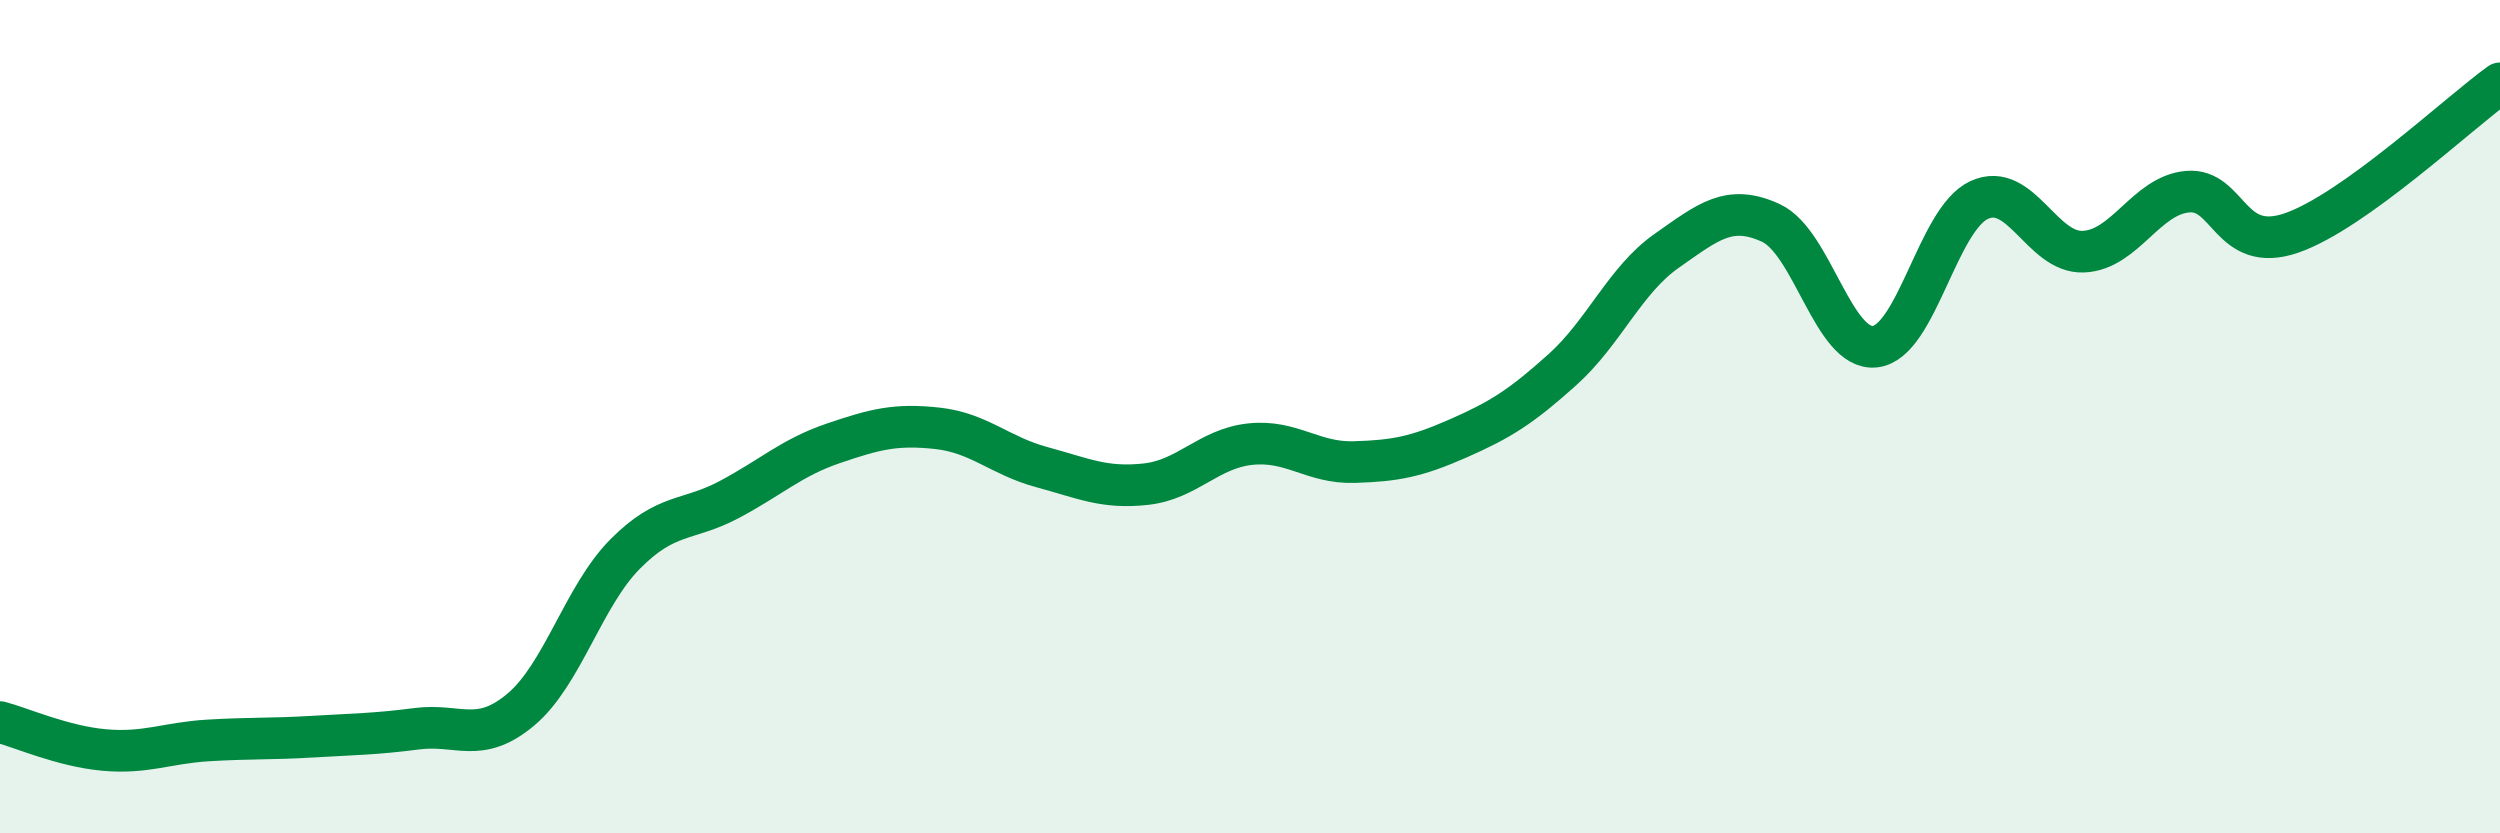 
    <svg width="60" height="20" viewBox="0 0 60 20" xmlns="http://www.w3.org/2000/svg">
      <path
        d="M 0,17.33 C 0.5,17.46 1.5,17.91 2.5,18 C 3.5,18.09 4,17.83 5,17.77 C 6,17.71 6.5,17.74 7.5,17.68 C 8.5,17.62 9,17.62 10,17.49 C 11,17.36 11.5,17.87 12.5,17.03 C 13.5,16.19 14,14.31 15,13.3 C 16,12.29 16.5,12.52 17.5,11.99 C 18.5,11.46 19,10.98 20,10.64 C 21,10.3 21.5,10.17 22.5,10.28 C 23.5,10.39 24,10.94 25,11.21 C 26,11.48 26.5,11.73 27.5,11.62 C 28.5,11.51 29,10.77 30,10.66 C 31,10.55 31.5,11.12 32.5,11.09 C 33.5,11.06 34,10.96 35,10.52 C 36,10.08 36.5,9.77 37.5,8.87 C 38.5,7.97 39,6.72 40,6.02 C 41,5.32 41.5,4.89 42.5,5.35 C 43.5,5.81 44,8.43 45,8.32 C 46,8.21 46.5,5.26 47.5,4.8 C 48.5,4.34 49,6.08 50,6.04 C 51,6 51.5,4.69 52.5,4.6 C 53.5,4.51 53.5,6.11 55,5.59 C 56.5,5.07 59,2.72 60,2L60 20L0 20Z"
        fill="#008740"
        opacity="0.1"
        stroke-linecap="round"
        stroke-linejoin="round"
      />
      <path
        d="M 0,17.33 C 0.5,17.46 1.5,17.91 2.5,18 C 3.5,18.09 4,17.83 5,17.77 C 6,17.71 6.5,17.74 7.5,17.68 C 8.5,17.62 9,17.62 10,17.49 C 11,17.36 11.5,17.87 12.5,17.03 C 13.5,16.19 14,14.31 15,13.3 C 16,12.29 16.5,12.52 17.5,11.99 C 18.5,11.46 19,10.98 20,10.64 C 21,10.3 21.5,10.17 22.5,10.28 C 23.5,10.39 24,10.94 25,11.21 C 26,11.48 26.5,11.73 27.5,11.62 C 28.5,11.51 29,10.77 30,10.66 C 31,10.55 31.5,11.12 32.5,11.09 C 33.5,11.06 34,10.96 35,10.52 C 36,10.08 36.5,9.77 37.5,8.87 C 38.5,7.97 39,6.72 40,6.02 C 41,5.32 41.5,4.89 42.5,5.35 C 43.5,5.81 44,8.43 45,8.32 C 46,8.21 46.5,5.26 47.5,4.8 C 48.5,4.34 49,6.08 50,6.04 C 51,6 51.5,4.69 52.5,4.6 C 53.5,4.51 53.5,6.11 55,5.59 C 56.5,5.07 59,2.72 60,2"
        stroke="#008740"
        stroke-width="1"
        fill="none"
        stroke-linecap="round"
        stroke-linejoin="round"
      />
    </svg>
  
